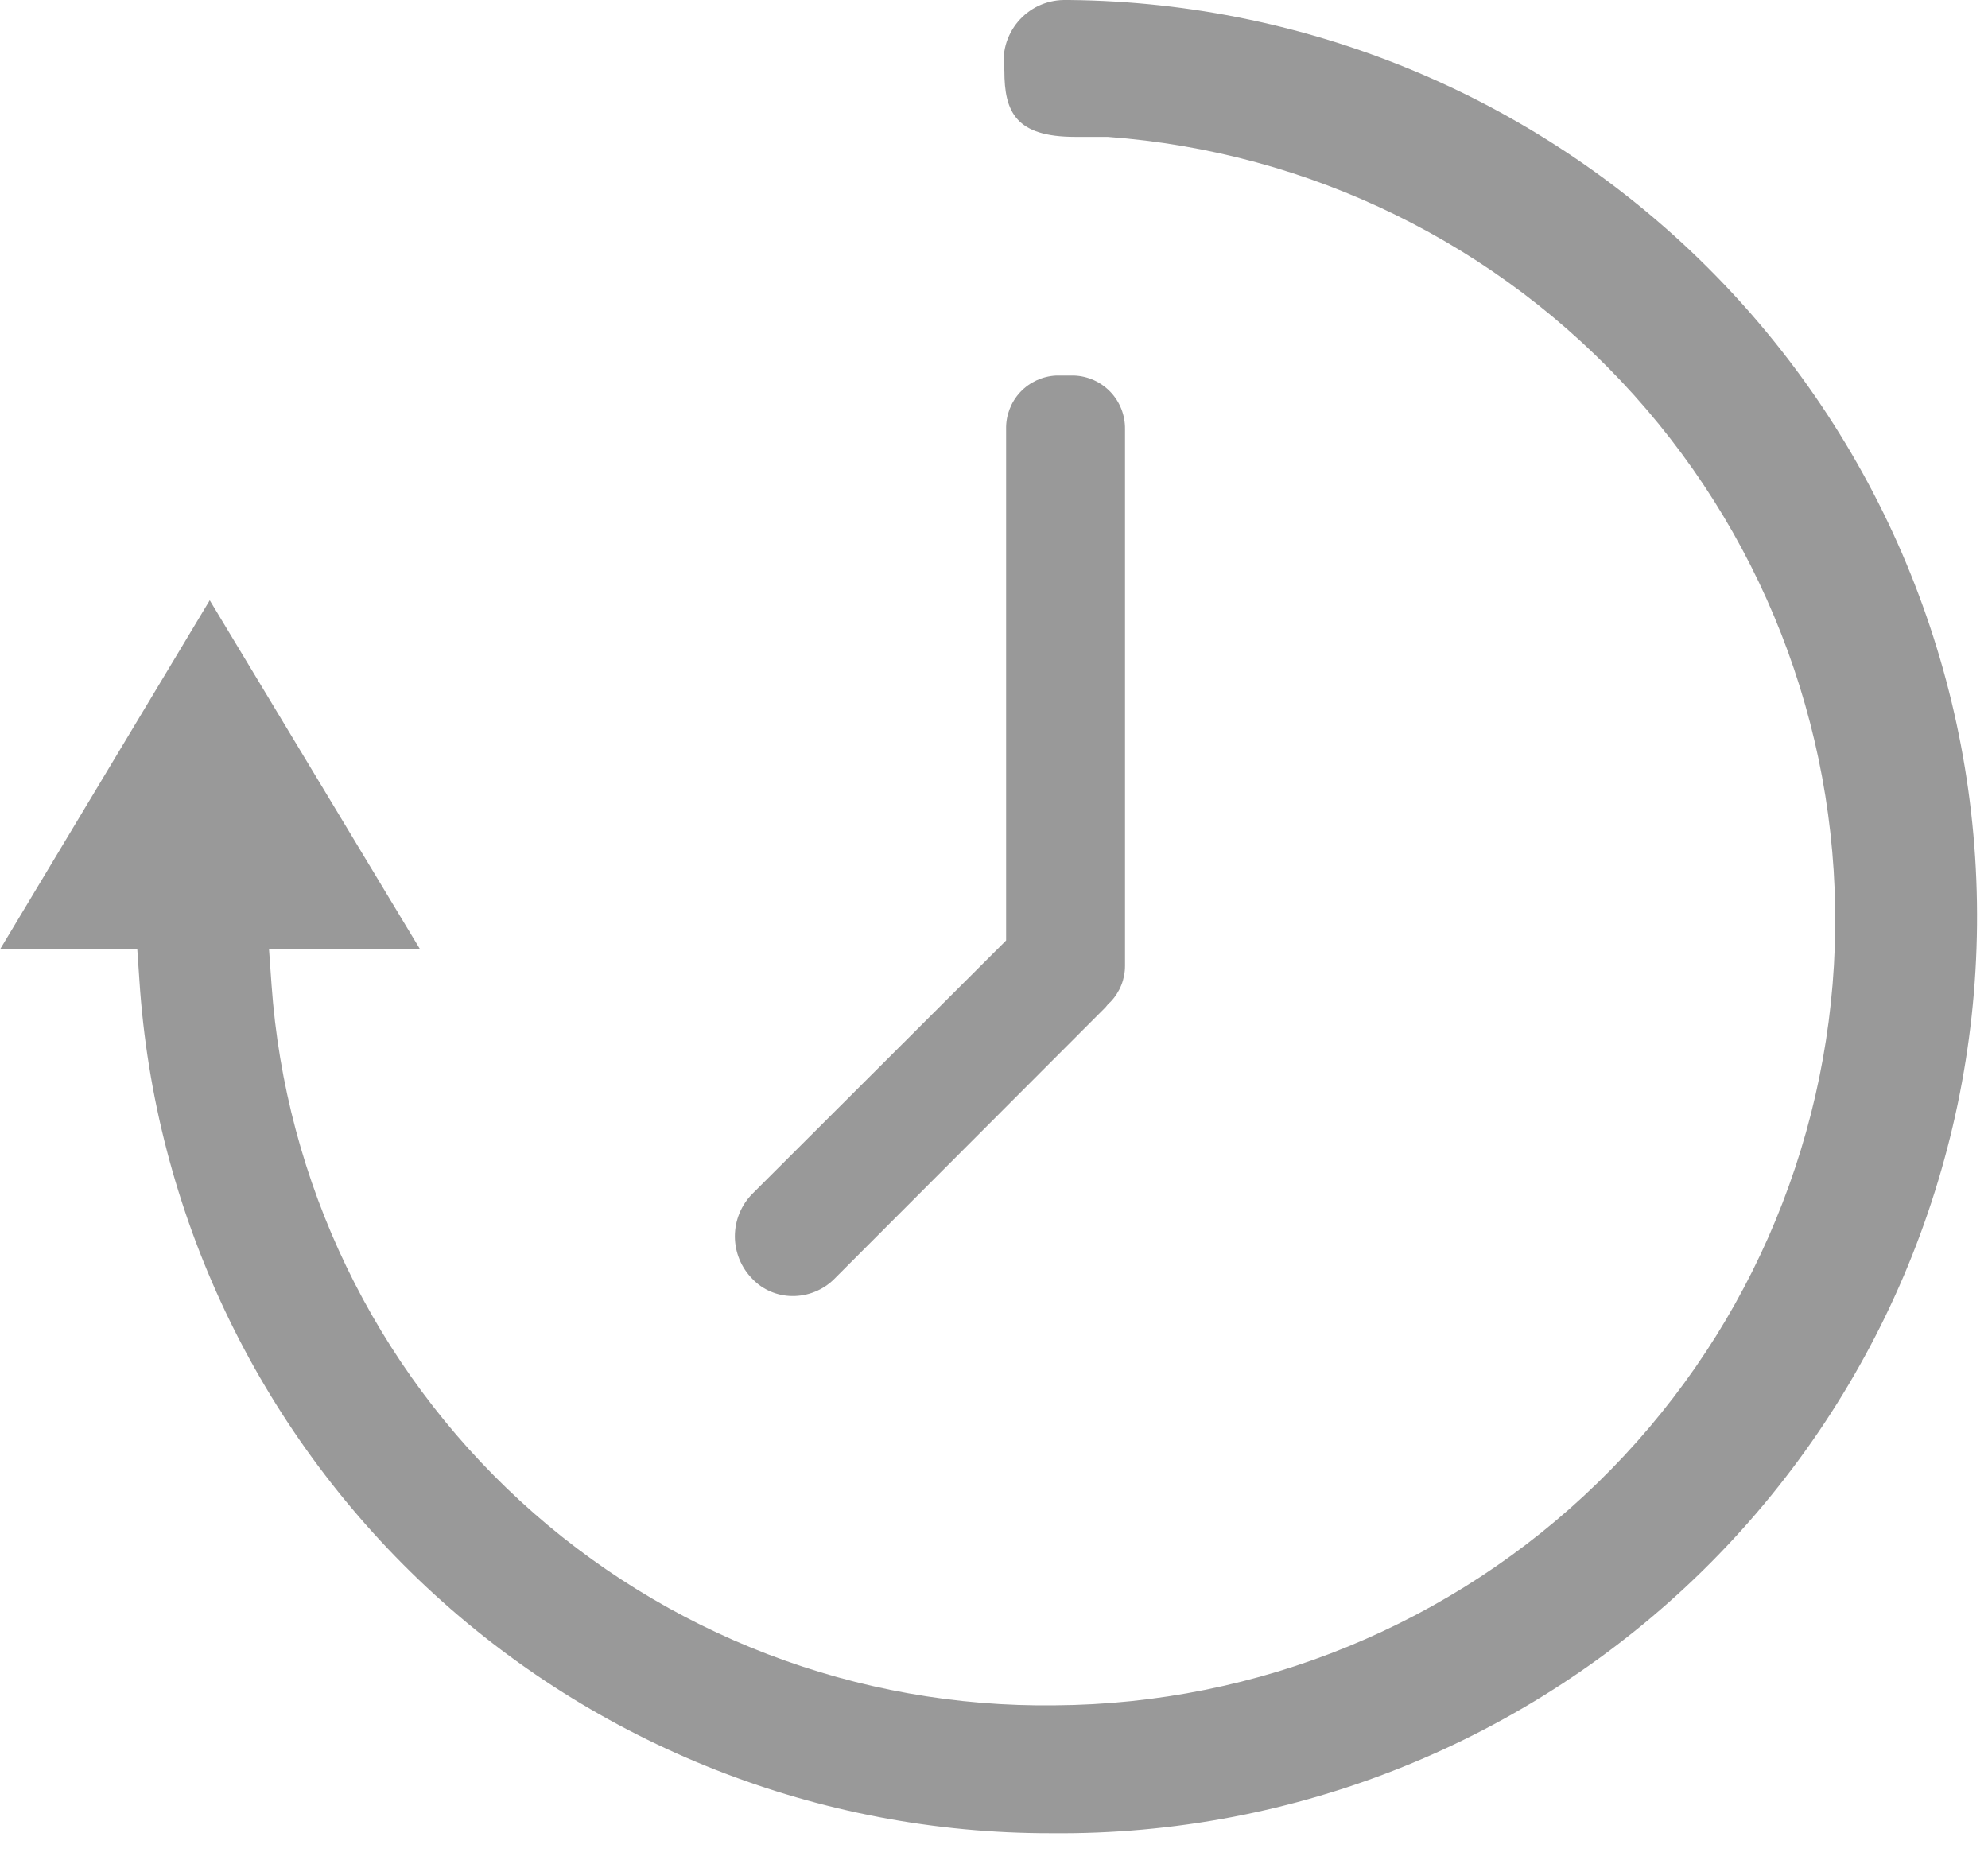 <?xml version="1.0" encoding="UTF-8"?> <svg xmlns="http://www.w3.org/2000/svg" width="32" height="30" viewBox="0 0 32 30" fill="none"><path d="M16.915 29.508C13.184 29.512 9.591 28.096 6.866 25.547C4.141 22.997 2.488 19.507 2.244 15.783L2.21 15.282H0L3.376 9.662L6.759 15.275H4.33L4.371 15.852C4.595 19.03 6.027 22.002 8.372 24.158C10.717 26.314 13.798 27.492 16.984 27.449C20.249 27.427 23.379 26.143 25.718 23.866C28.058 21.589 29.425 18.494 29.534 15.231C29.643 11.968 28.485 8.789 26.303 6.361C24.121 3.932 21.084 2.442 17.828 2.203V2.203H17.306C16.353 2.203 16.167 1.805 16.167 1.139C16.145 1 16.152 0.858 16.189 0.722C16.227 0.586 16.293 0.459 16.384 0.351C16.474 0.243 16.587 0.156 16.714 0.095C16.841 0.035 16.98 0.002 17.121 0H17.21C21.123 0.037 24.861 1.627 27.602 4.421C30.342 7.214 31.861 10.982 31.823 14.894C31.786 18.807 30.196 22.545 27.403 25.286C24.61 28.026 20.842 29.545 16.929 29.508H16.915Z" fill="#999999"></path><path d="M12.75 20.861C12.631 20.86 12.513 20.835 12.403 20.788C12.293 20.741 12.194 20.673 12.112 20.586C11.931 20.404 11.829 20.157 11.829 19.9C11.829 19.643 11.931 19.396 12.112 19.214L16.195 15.138V6.903C16.191 6.684 16.273 6.472 16.422 6.312C16.572 6.152 16.779 6.056 16.998 6.045H17.293C17.514 6.054 17.722 6.149 17.875 6.309C18.027 6.469 18.111 6.682 18.109 6.903V15.543C18.11 15.76 18.026 15.969 17.876 16.126C17.845 16.152 17.818 16.182 17.794 16.215L13.429 20.586C13.34 20.675 13.234 20.745 13.117 20.792C13.001 20.839 12.876 20.863 12.75 20.861V20.861Z" fill="#999999"></path></svg> 